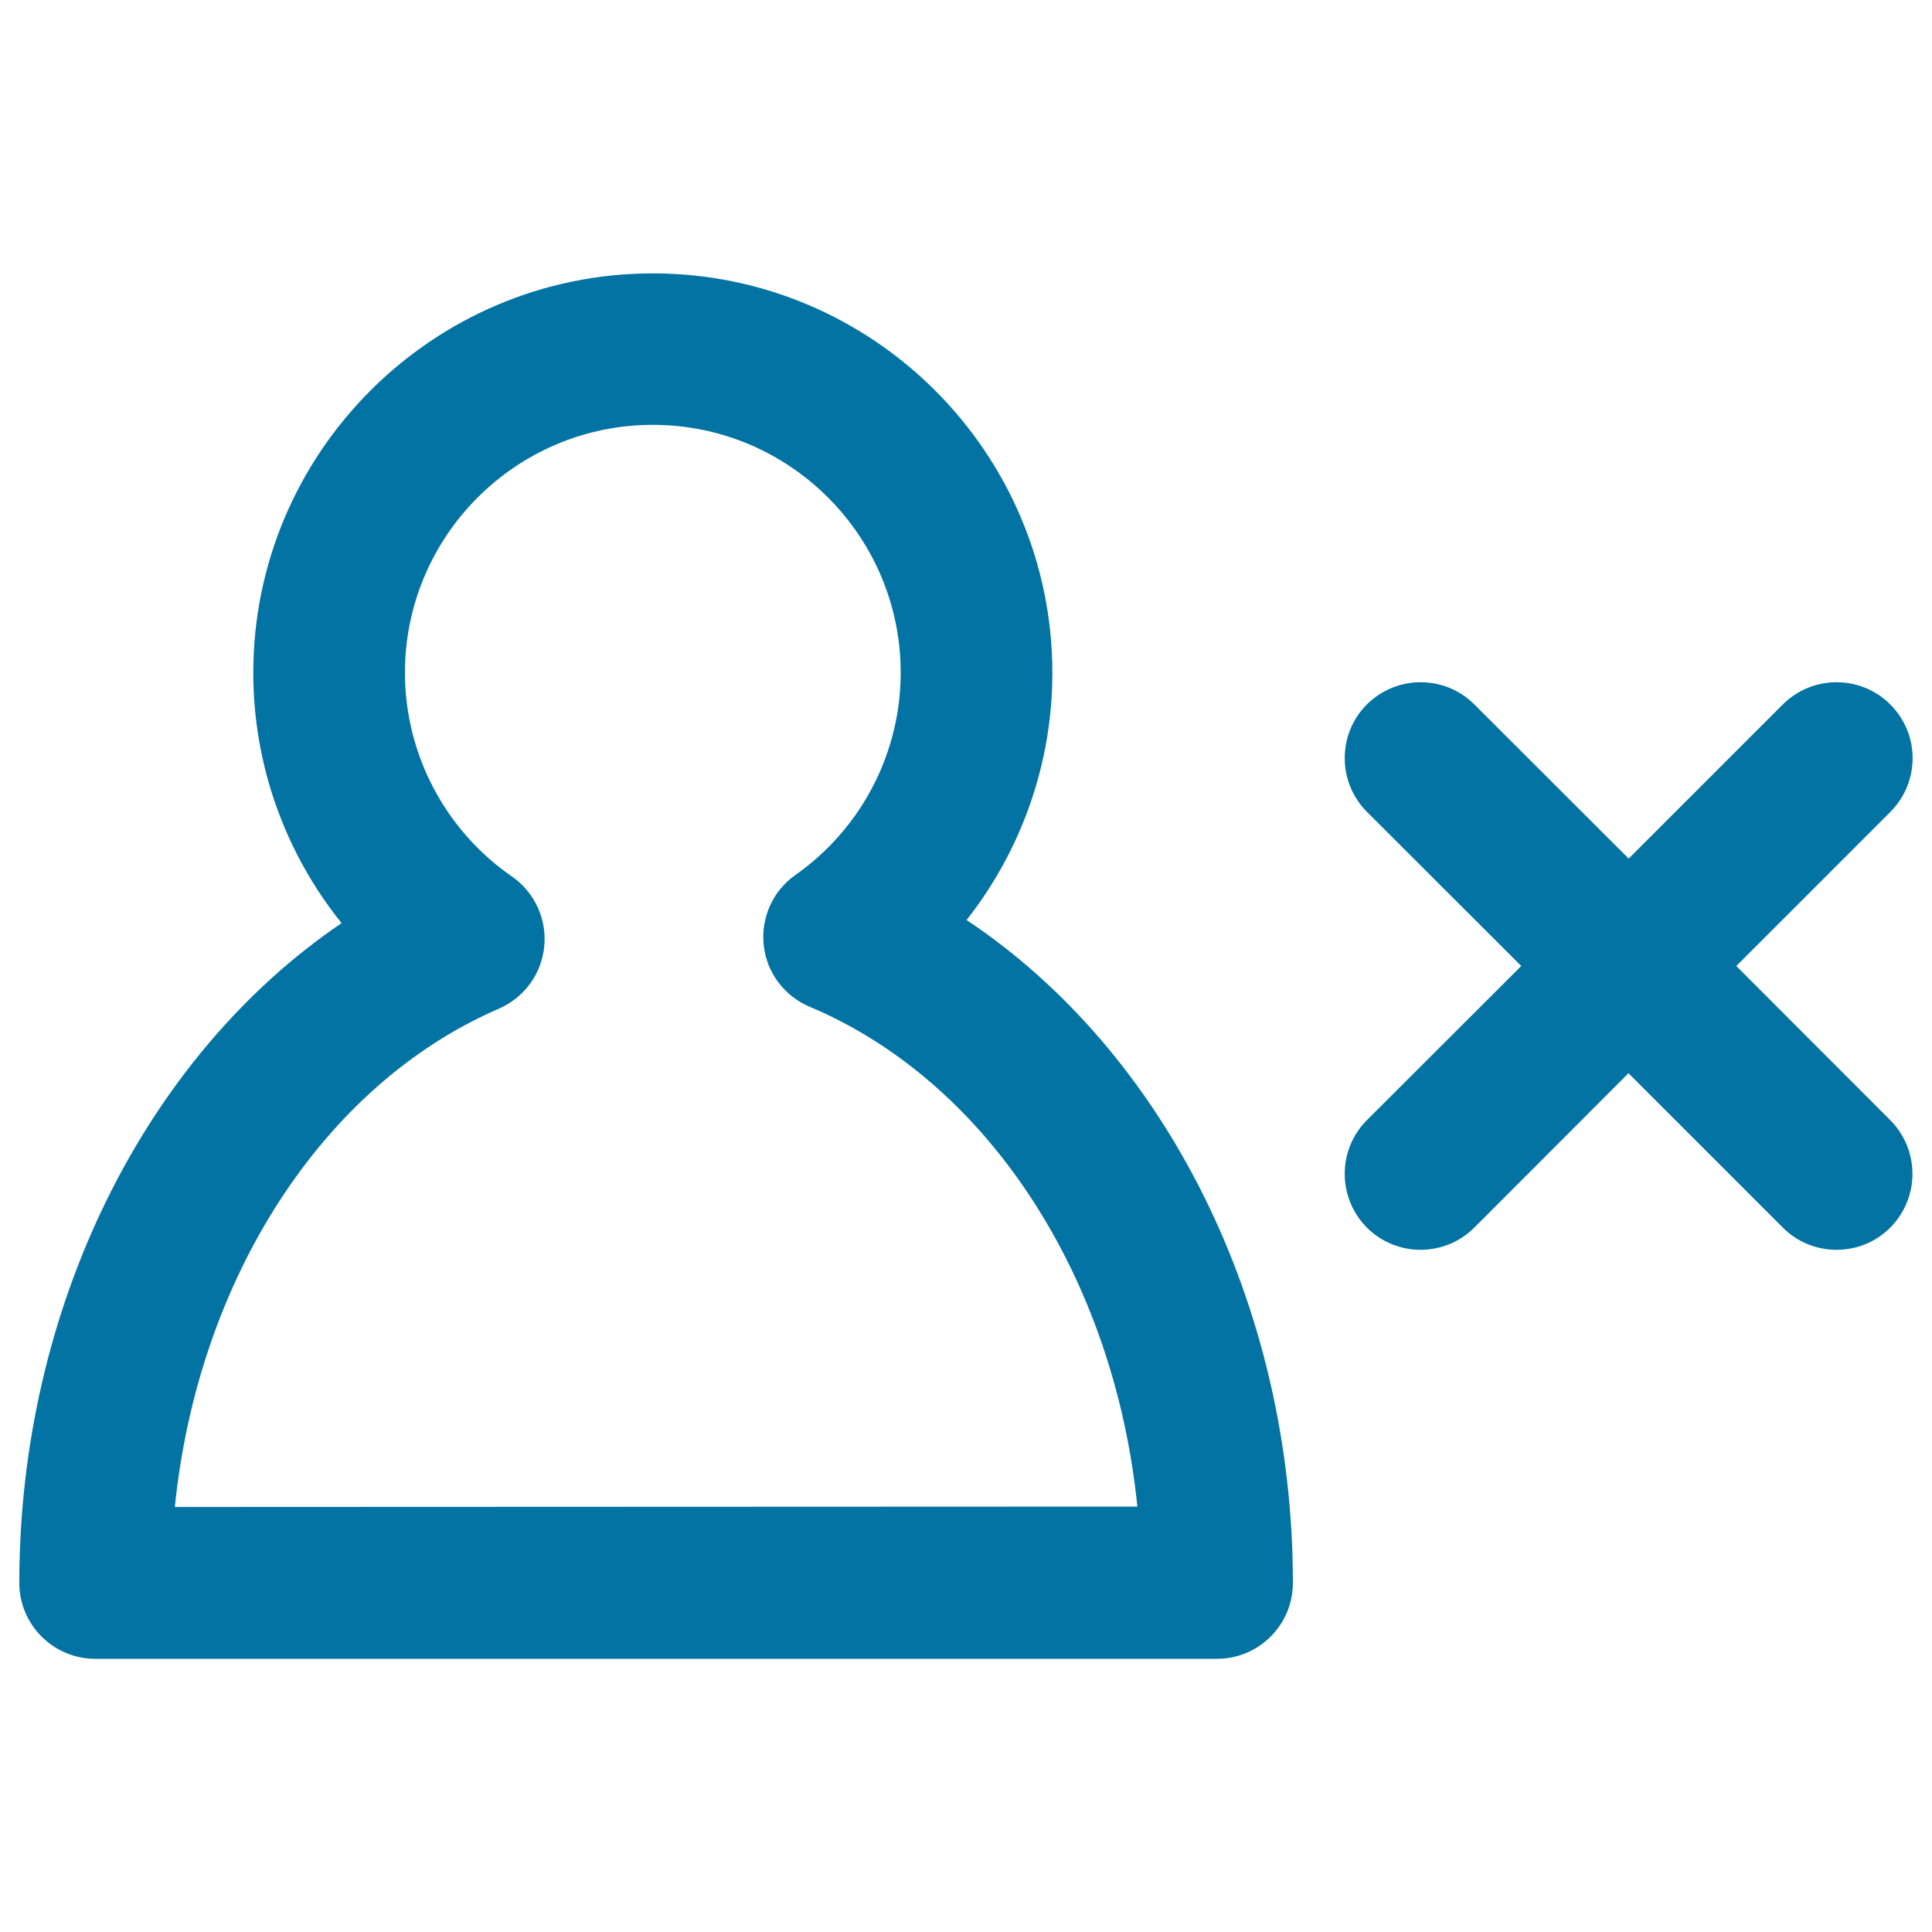 <svg xmlns="http://www.w3.org/2000/svg" viewBox="0 0 1000 1000" style="fill:#0273a2">
<title>Persons Number Symbol SVG icon</title>
<g><g><path d="M500.3,476.2c28.4-36.1,44.4-81.1,44.4-127.9c0-114-92.8-206.8-206.8-206.8c-114,0-206.8,92.8-206.8,206.8c0,47.6,16.5,93.2,45.7,129.5C75.2,546.7,10,676.9,10,819.3c0,21.7,17.6,39.3,39.3,39.3h580.6c21.7,0,39.3-17.6,39.3-39.3C669.2,675.5,603.1,544.6,500.3,476.2z M90.5,780c11.9-117.5,76.3-218.4,167.7-257.9c13.1-5.7,22.1-18,23.5-32.2c1.4-14.2-5-28.1-16.7-36.2c-34.7-24-55.4-63.5-55.4-105.5c0-70.7,57.5-128.3,128.3-128.3c70.8,0,128.3,57.6,128.3,128.3c0,41.5-20.3,80.6-54.5,104.7c-11.7,8.2-17.9,22.1-16.4,36.3c1.5,14.2,10.7,26.4,23.8,31.9c92.5,39,157.6,140.2,169.6,258.7L90.5,780L90.5,780z"/><path d="M978.4,364.6c-15.4-15.3-40.2-15.3-55.6,0l-79.8,79.8l-79.9-79.8c-15.3-15.3-40.2-15.3-55.6,0c-15.3,15.3-15.3,40.2,0,55.6l79.9,79.8l-79.9,79.8c-15.3,15.3-15.3,40.2,0,55.6c7.7,7.7,17.8,11.5,27.8,11.5s20.1-3.8,27.8-11.5l79.8-79.9l79.9,79.9c7.7,7.7,17.7,11.5,27.8,11.5c10.1,0,20.1-3.8,27.8-11.5c15.3-15.4,15.3-40.2,0-55.6L898.7,500l79.8-79.8C993.8,404.8,993.8,380,978.4,364.6z"/></g></g>
</svg>